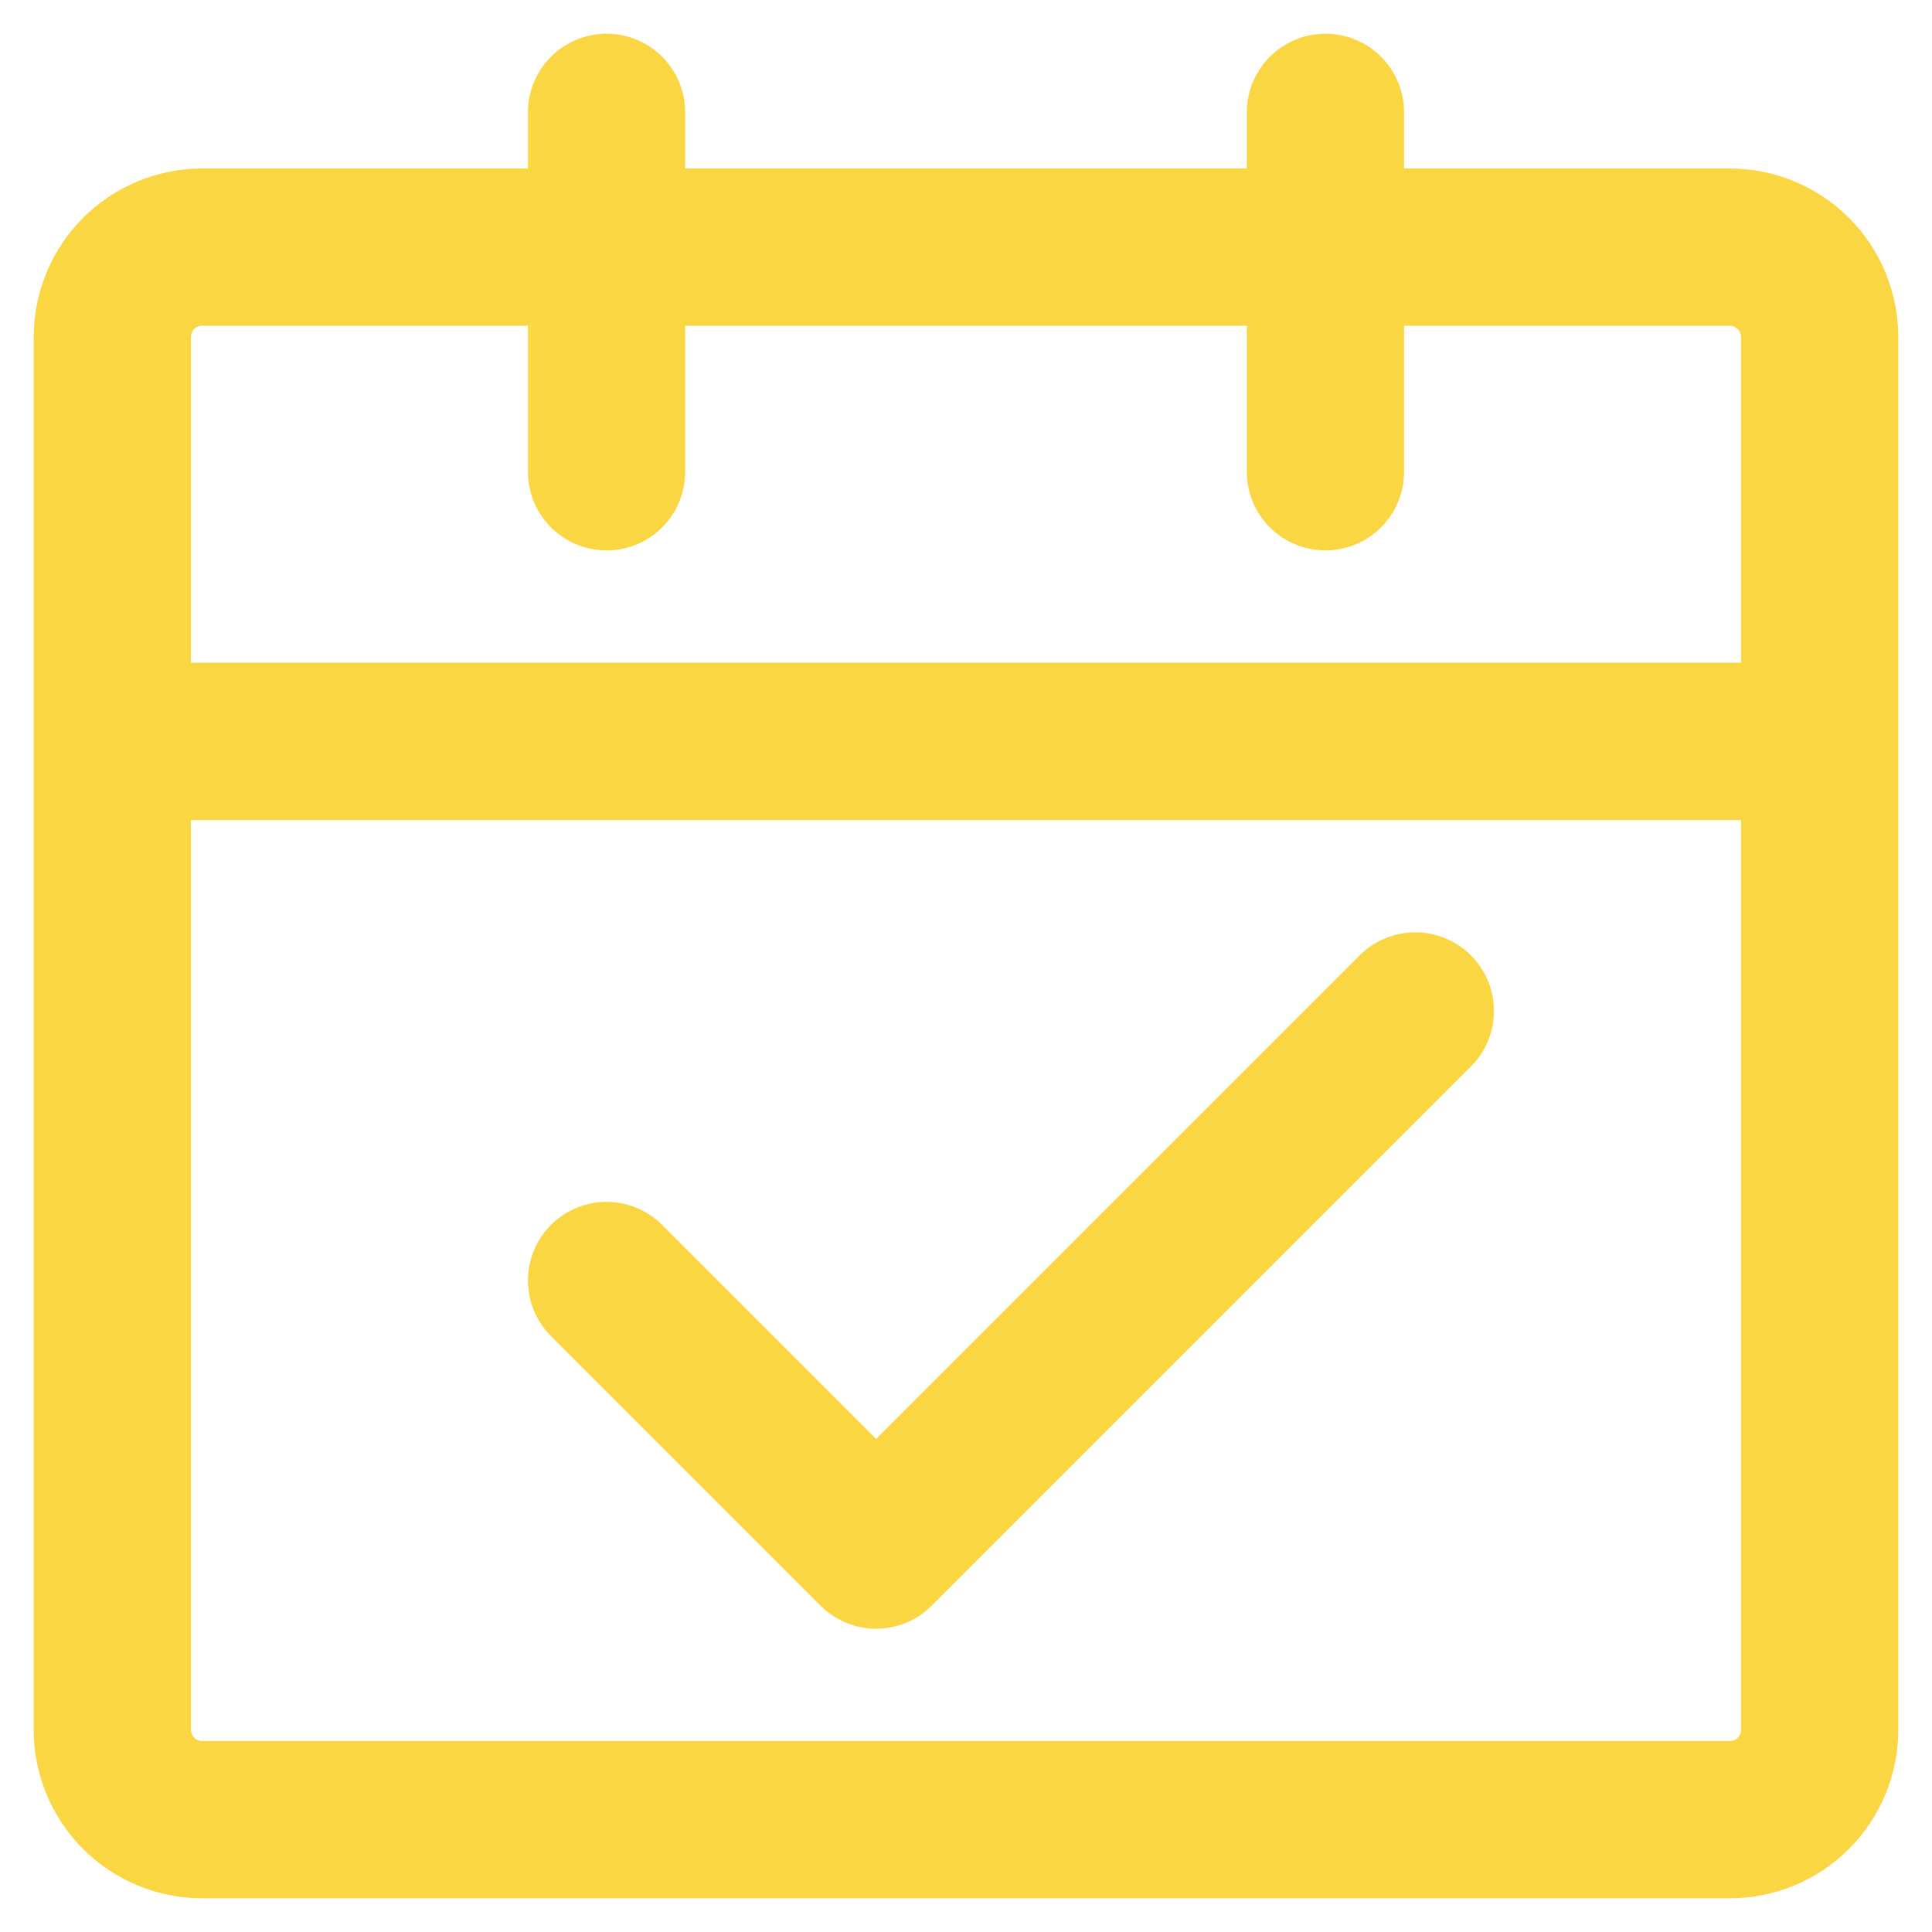 <svg width="43" height="43" viewBox="0 0 43 43" fill="none" xmlns="http://www.w3.org/2000/svg">
<path d="M2.5 16.5H40.5M2.5 16.5V38.5C2.5 39.03 2.711 39.539 3.086 39.914C3.461 40.289 3.97 40.5 4.5 40.5H38.5C39.03 40.5 39.539 40.289 39.914 39.914C40.289 39.539 40.5 39.03 40.5 38.5V16.5M2.5 16.5V7.5C2.5 6.97 2.711 6.461 3.086 6.086C3.461 5.711 3.97 5.5 4.5 5.5H38.5C39.03 5.5 39.539 5.711 39.914 6.086C40.289 6.461 40.5 6.97 40.5 7.5V16.5M13.5 28.5L19.5 34.5L31.5 22.5M13.5 2.5V10.5M29.5 2.5V10.5" stroke="#FACC15" stroke-opacity="0.8" stroke-width="3.5" stroke-linecap="round" stroke-linejoin="round"/>
</svg>
